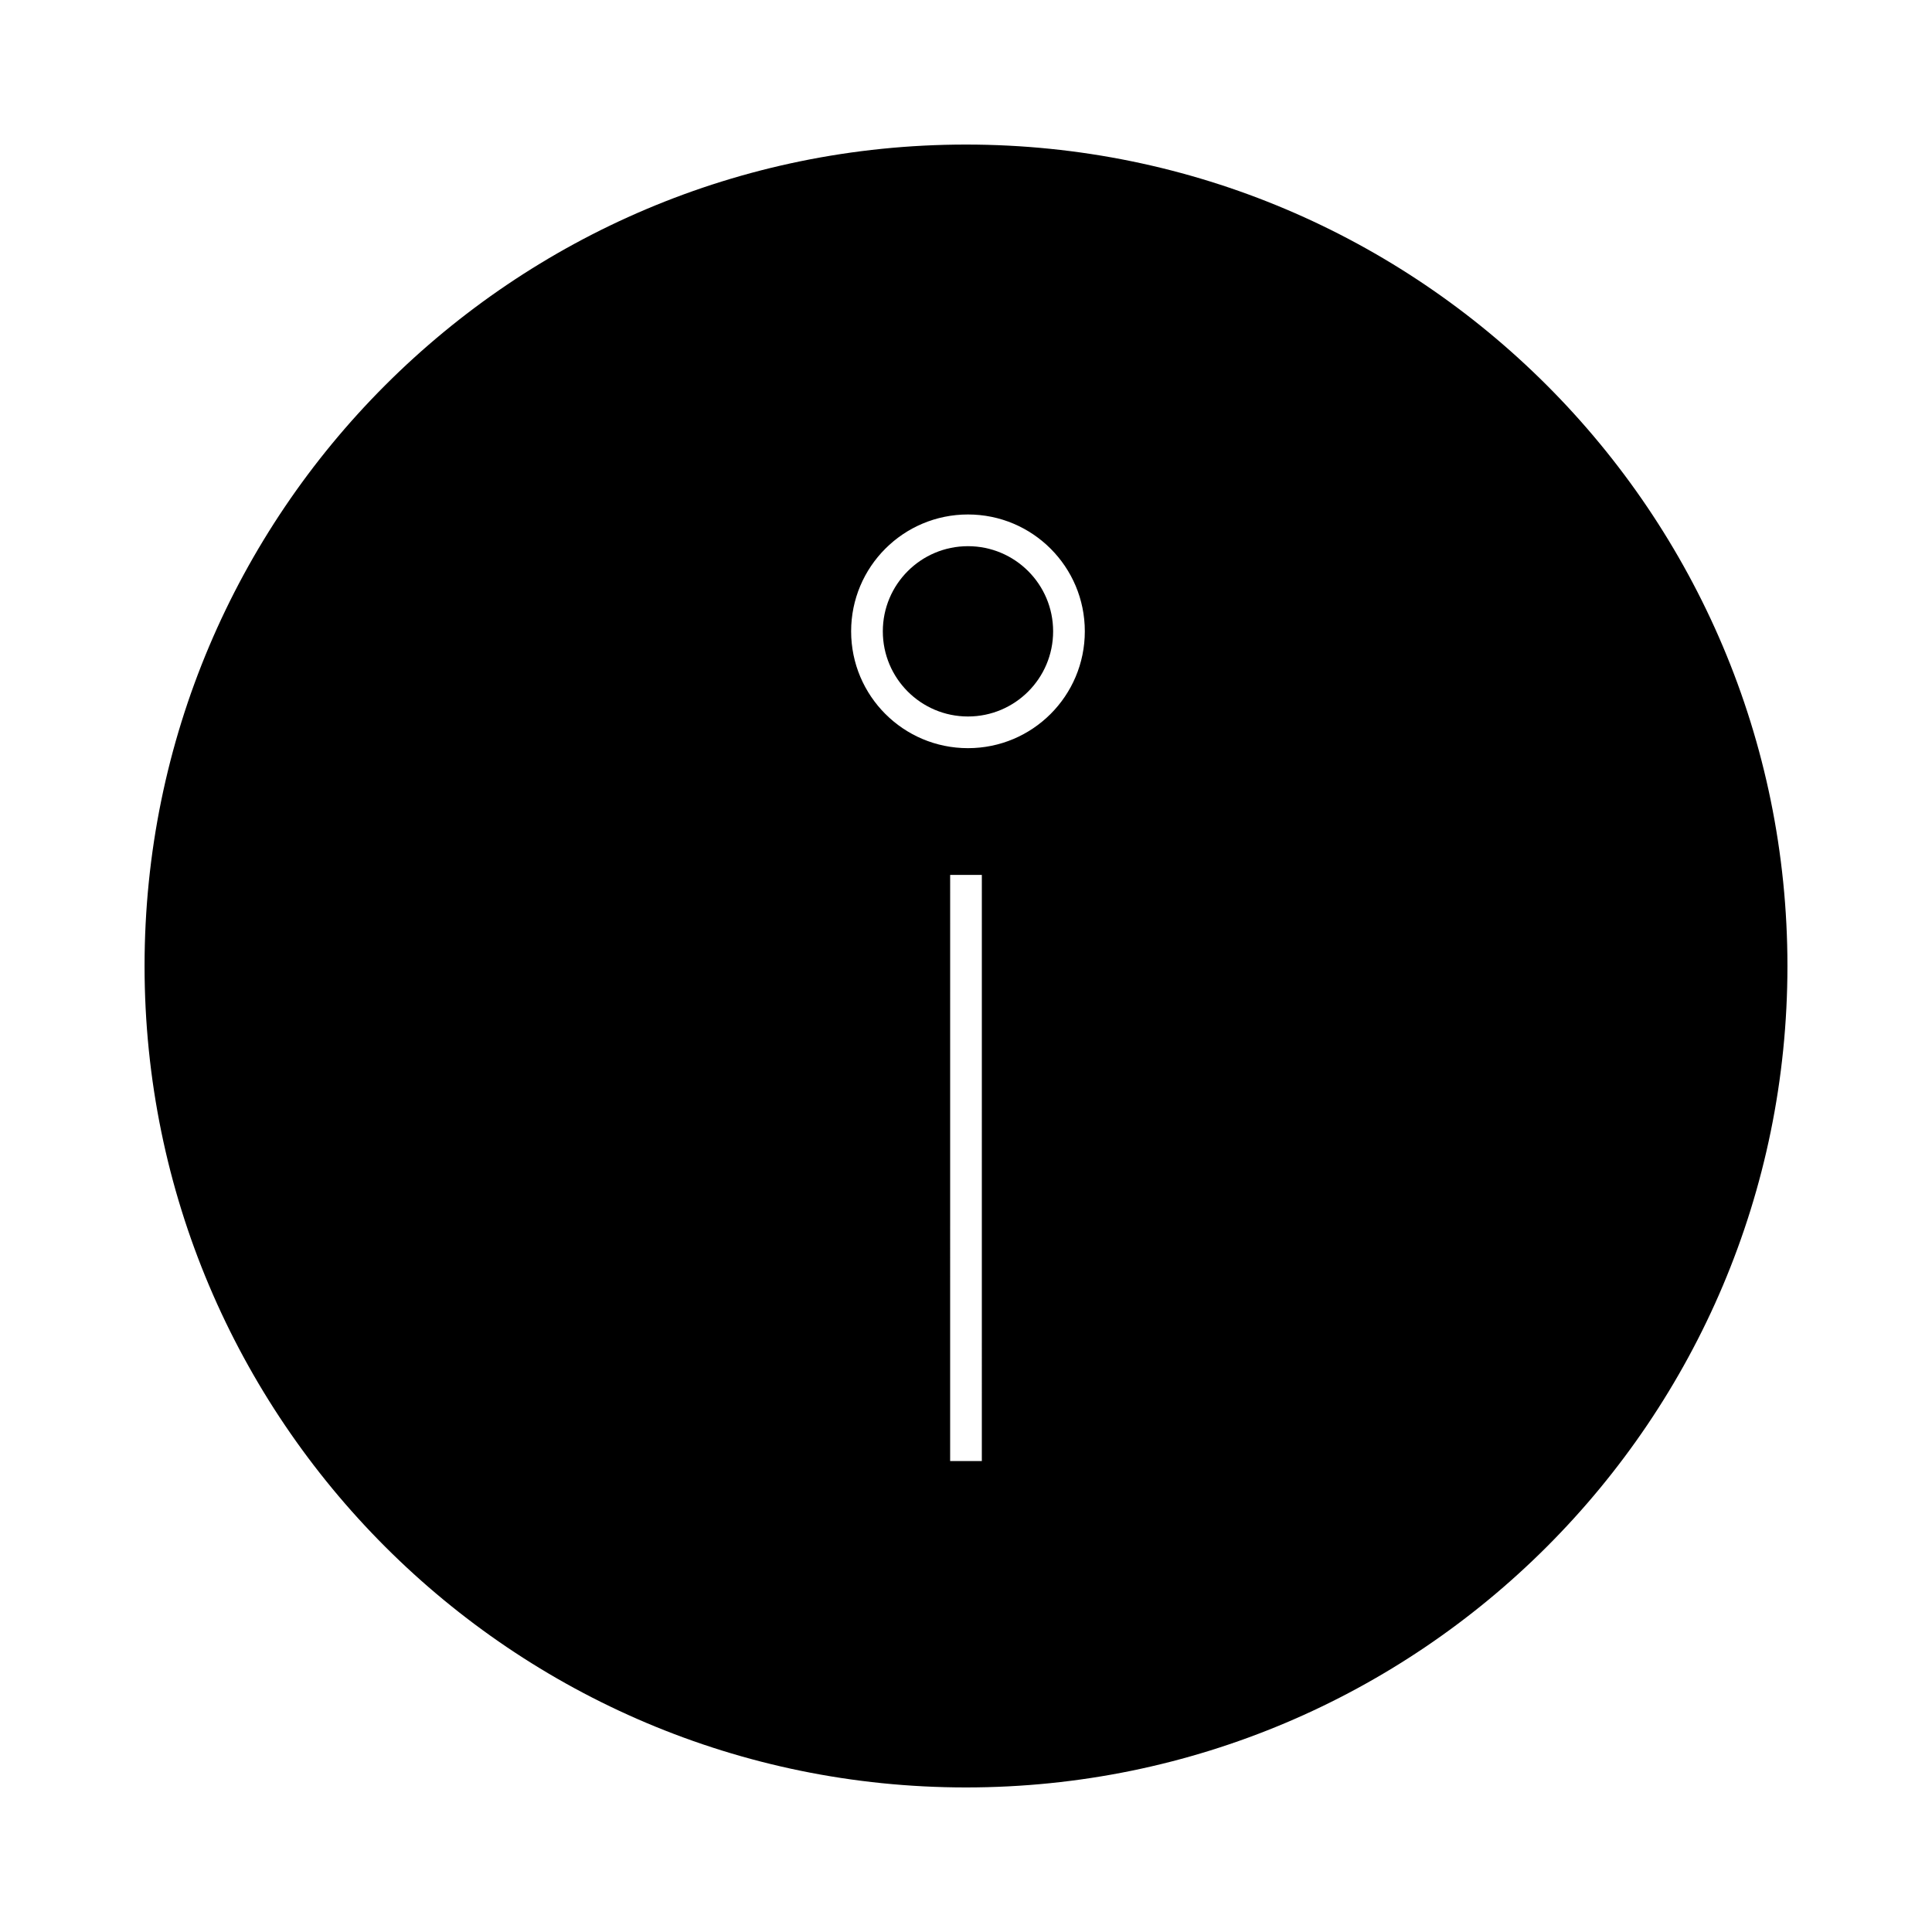 <?xml version="1.0" encoding="UTF-8"?>
<!-- Uploaded to: SVG Repo, www.svgrepo.com, Generator: SVG Repo Mixer Tools -->
<svg fill="#000000" width="800px" height="800px" version="1.1" viewBox="144 144 512 512" xmlns="http://www.w3.org/2000/svg">
 <g>
  <path d="m423.09 311.31c0 12.461-10.102 22.566-22.566 22.566-12.465 0-22.566-10.105-22.566-22.566 0-12.465 10.102-22.566 22.566-22.566 12.465 0 22.566 10.102 22.566 22.566"/>
  <path d="m400 182.31c-120.18 0-217.69 97.508-217.69 217.69s97.508 217.69 217.69 217.69 217.69-97.508 217.69-217.69-97.508-217.69-217.69-217.69zm4.195 348.89h-8.398l0.004-155.34h8.398zm-3.672-188.93c-17.109 0-30.965-13.855-30.965-30.965 0-17.109 13.855-30.965 30.965-30.965 17.109 0 30.965 13.855 30.965 30.965 0 17.109-13.855 30.965-30.965 30.965z"/>
 </g>
</svg>